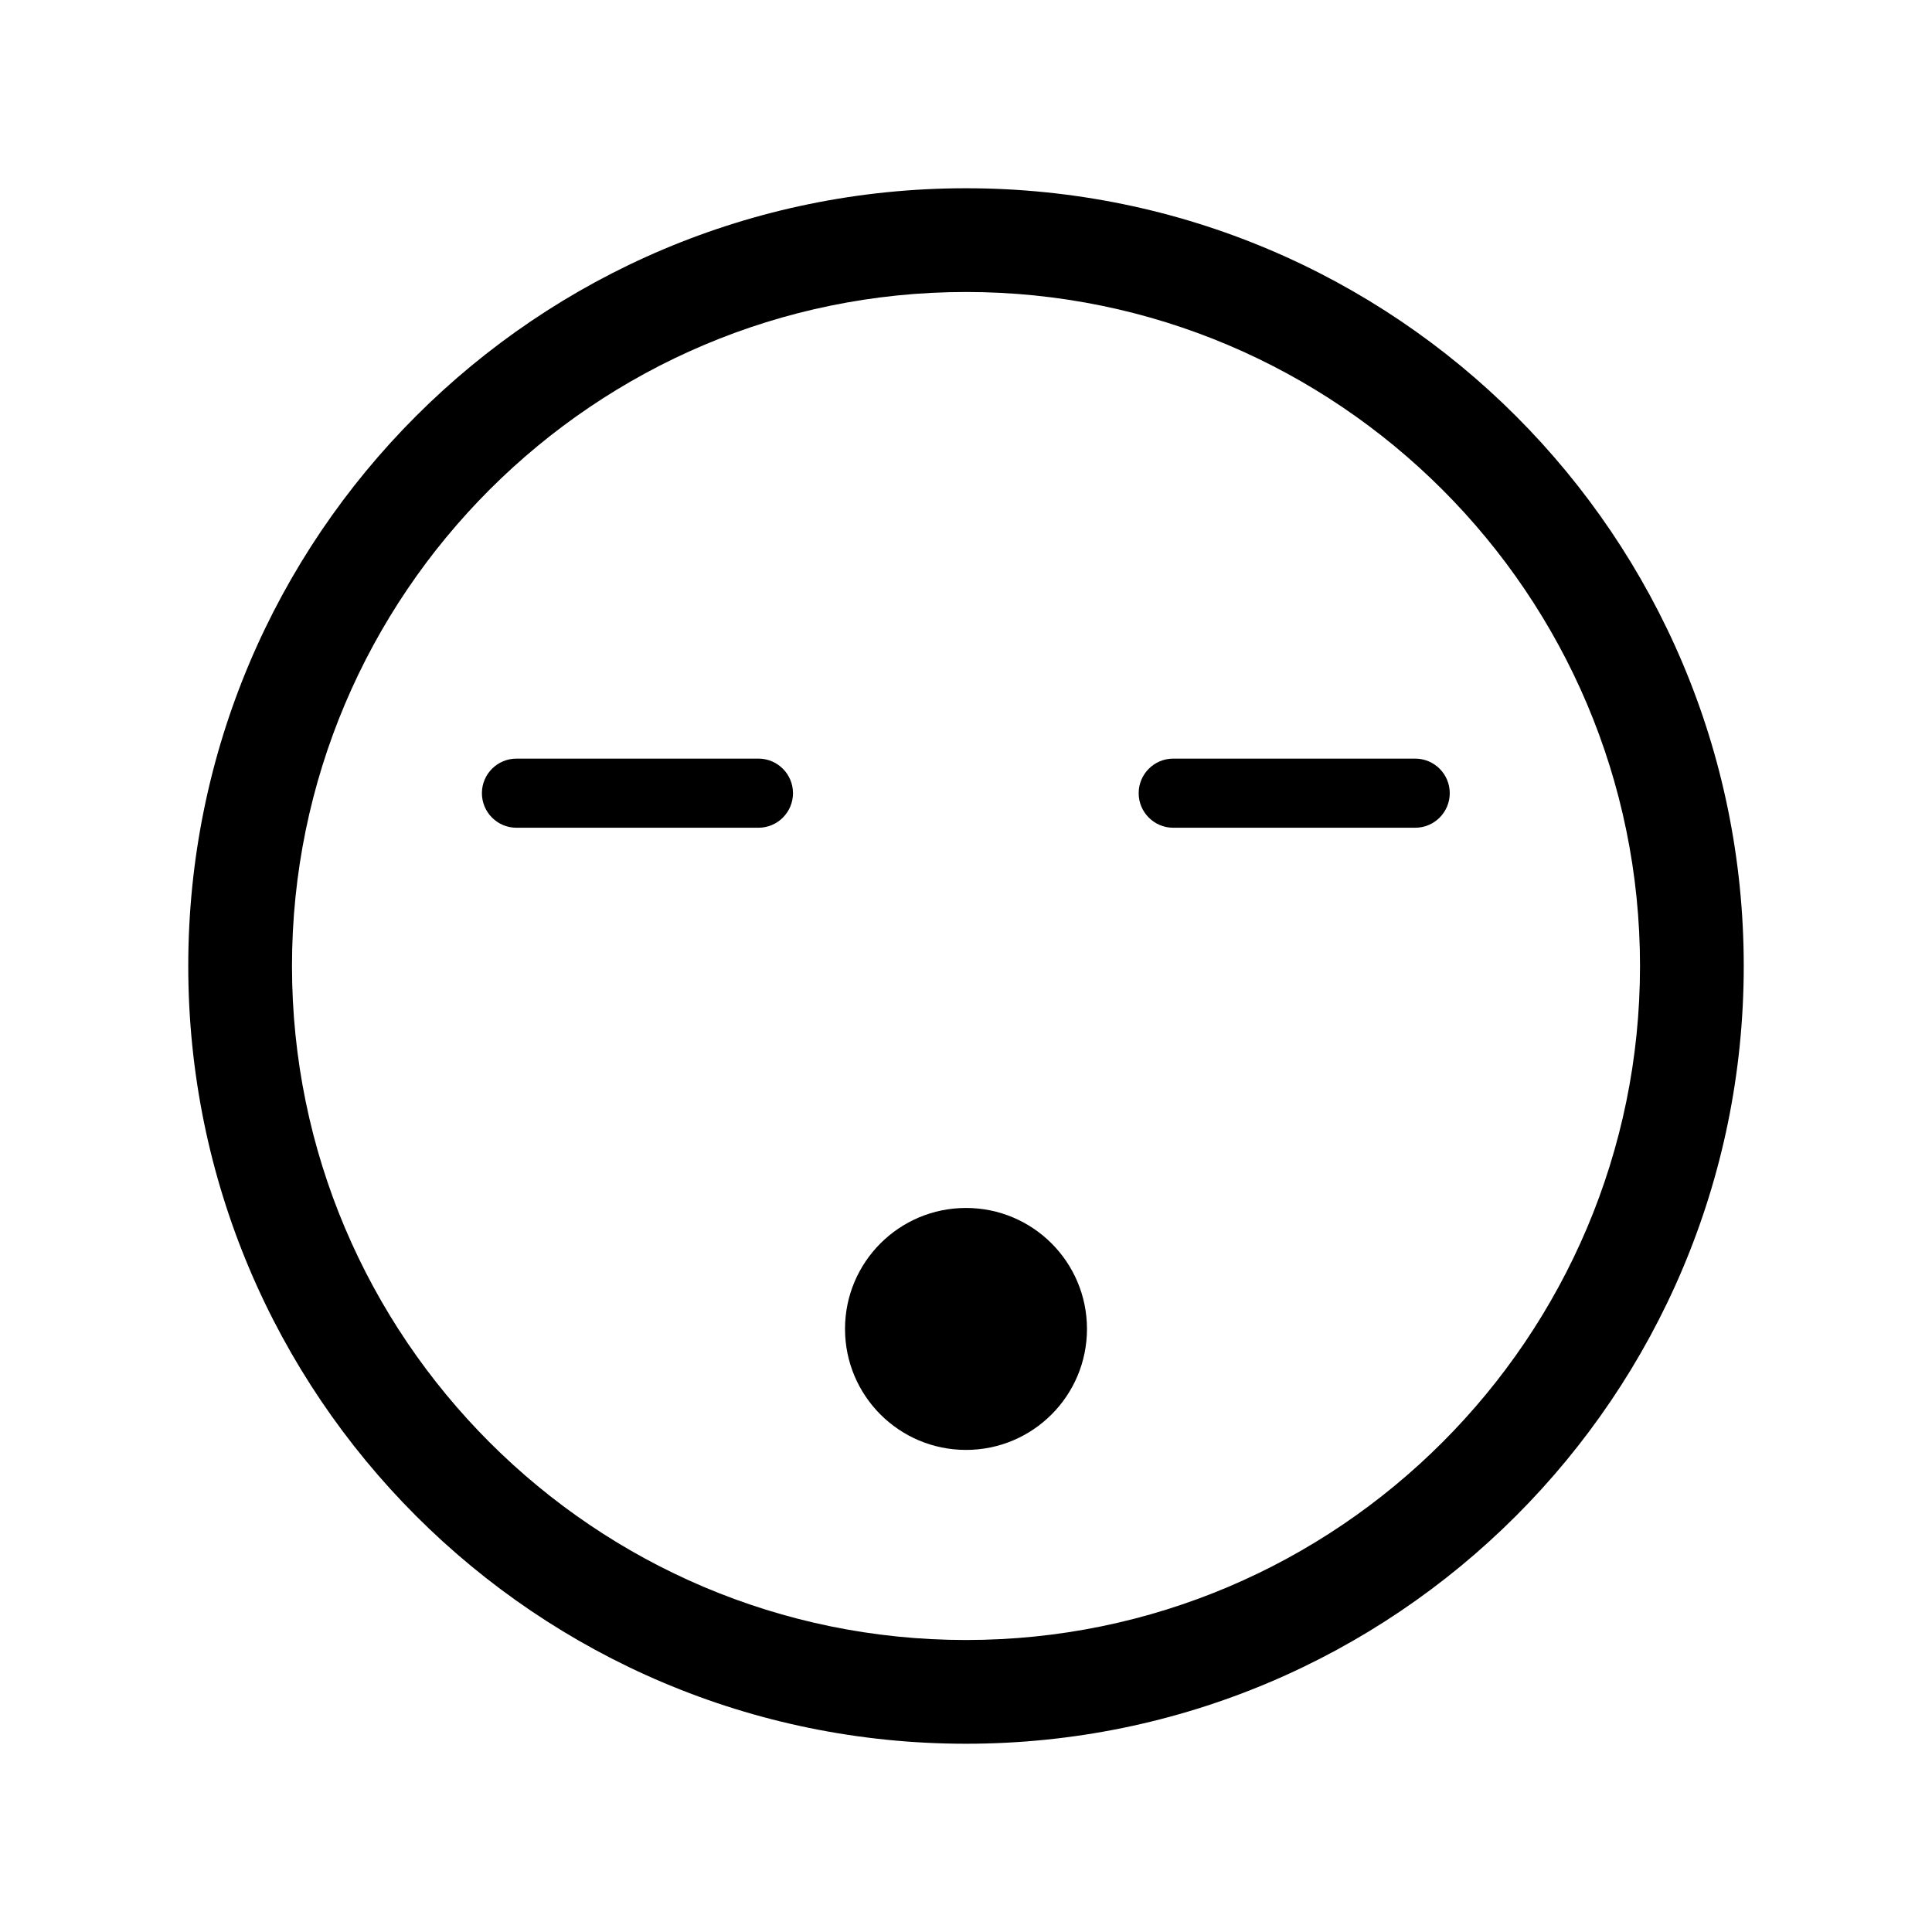 <?xml version="1.0" encoding="UTF-8"?>
<!-- Uploaded to: ICON Repo, www.svgrepo.com, Generator: ICON Repo Mixer Tools -->
<svg fill="#000000" width="800px" height="800px" version="1.1" viewBox="144 144 512 512" xmlns="http://www.w3.org/2000/svg">
 <g>
  <path d="m400 193.89c-113.83 0-206.11 92.273-206.11 206.11 0 113.83 92.273 206.11 206.11 206.11 113.83 0 206.11-92.273 206.11-206.11-0.004-113.83-92.277-206.11-206.11-206.11zm0 384.73c-98.496 0-178.62-80.129-178.62-178.62s80.129-178.62 178.62-178.62 178.62 80.129 178.62 178.62c-0.004 98.496-80.133 178.62-178.62 178.62z"/>
  <path d="m432.06 496.18c0 17.707-14.352 32.062-32.059 32.062s-32.062-14.355-32.062-32.062c0-17.707 14.355-32.059 32.062-32.059s32.059 14.352 32.059 32.059"/>
  <path d="m519.04 345.04h-64.121c-5.055 0-9.16 4.106-9.16 9.16 0 5.055 4.106 9.16 9.16 9.16h64.121c5.055 0 9.16-4.106 9.16-9.16 0-5.059-4.098-9.16-9.16-9.16z"/>
  <path d="m344.99 345.04h-64.121c-5.055 0-9.16 4.106-9.16 9.16 0 5.055 4.106 9.16 9.16 9.16h64.121c5.055 0 9.16-4.106 9.16-9.16 0-5.059-4.102-9.16-9.16-9.16z"/>
 </g>
</svg>